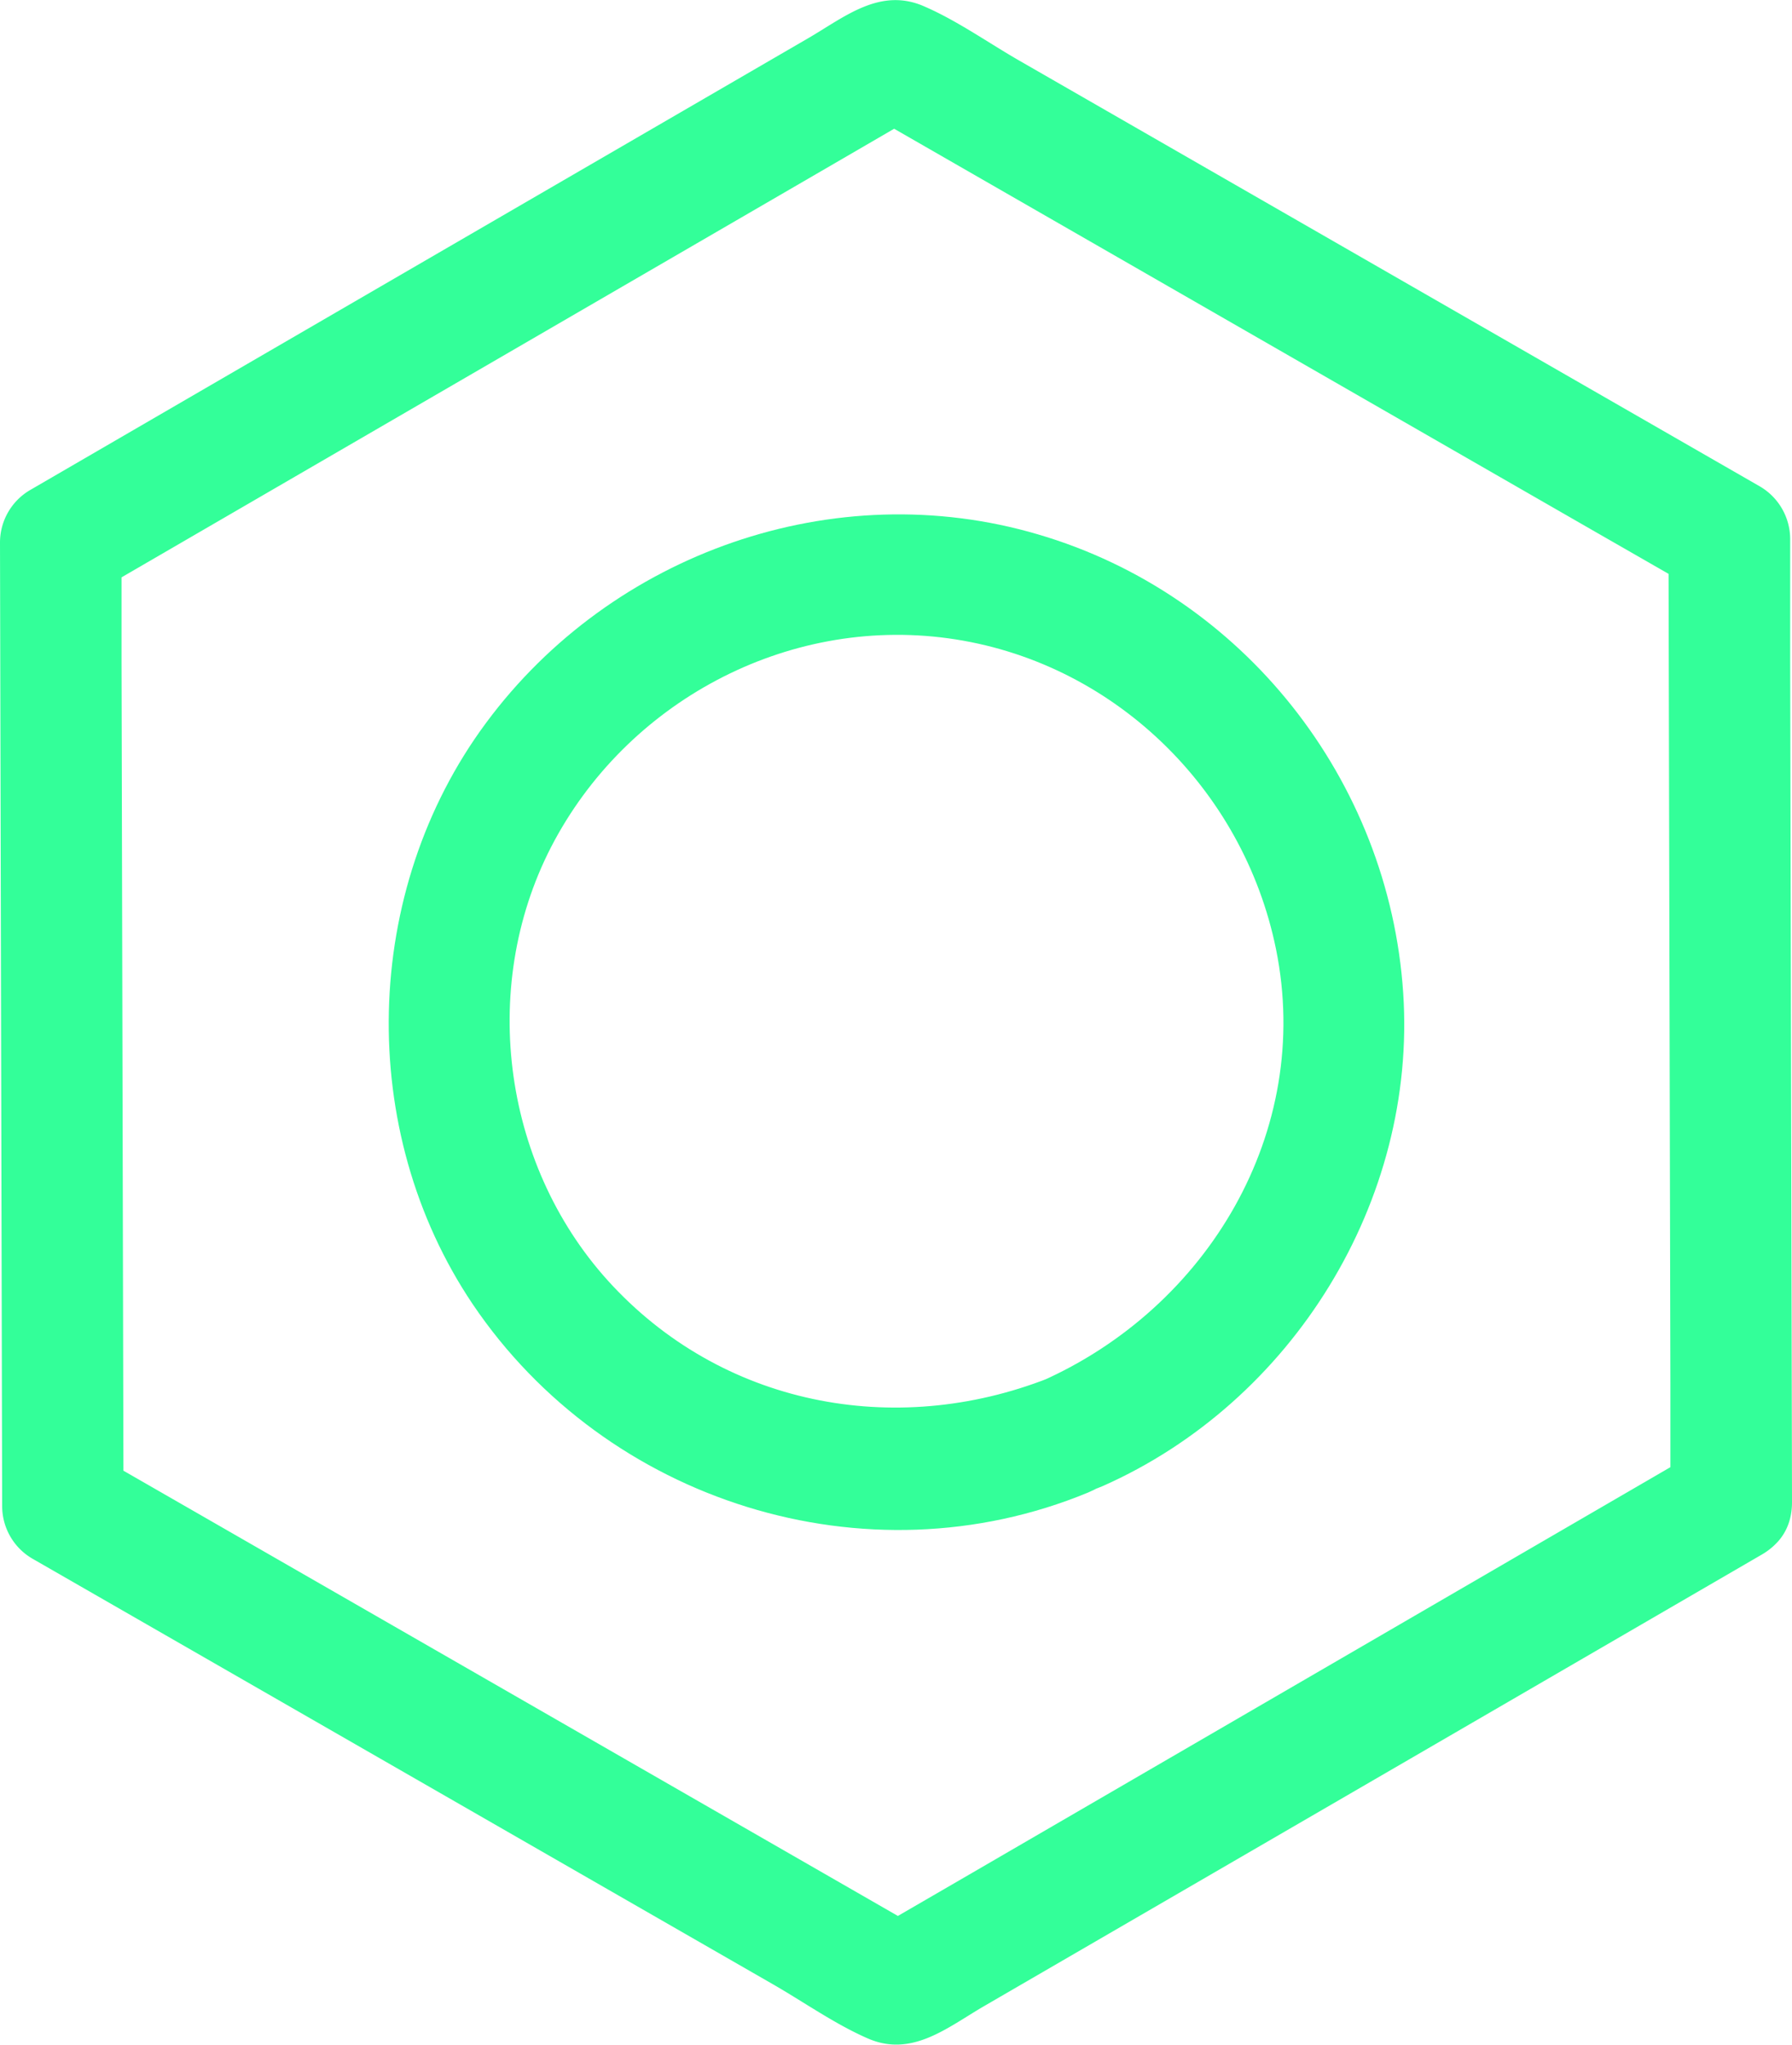 <svg xmlns="http://www.w3.org/2000/svg" viewBox="0 0 265.39 302.71"><defs><style>.cls-1{fill:#3f9}</style></defs><g id="Layer_2" data-name="Layer 2"><g id="Layer_1-2" data-name="Layer 1"><path class="cls-1" d="m265.39 222.39-.27-124.94V79.73a9.05 9.05 0 0 0-4.51-7.73L151 9c-4.58-2.63-9.17-5.89-14-8-6.63-3-11.91 1.53-17.38 4.7L56.46 42.36l-52 30.19A9 9 0 0 0 0 80.32l.28 124.94L.32 223a9 9 0 0 0 4.47 7.75l109.65 63c4.58 2.63 9.18 5.89 14 8 6.57 2.93 11.85-1.58 17.32-4.76l63.16-36.65 52-30.19c10-5.81.93-21.33-9.11-15.51l-108.02 62.74-15.33 8.89h9.07L29.19 224l-15.37-8.83 4.47 7.75L18 98V80.28l-4.44 7.77 108.05-62.71 15.32-8.9h-9.07L236.2 78.7l15.37 8.82-4.47-7.75.28 124.94v17.72c.06 11.57 18.04 11.57 18.01-.04Z"/><path class="cls-1" d="M156.35 203.61c-22.71 9.38-48.51 4.93-65.57-13.2-16.22-17.23-20-43.93-9.17-65 11.06-21.41 34.78-34.2 58.82-30.91 24.26 3.32 43.68 22.16 48.54 46 5.51 27.07-10.16 53.12-34.77 64-4.47 2-5.41 8.44-3.2 12.31 2.64 4.6 7.9 5.15 12.31 3.2 28.1-12.45 46.55-42.22 44.5-73-2.09-31.52-23.7-59-54.1-67.9C123.53 70.23 90.62 81.87 72 107c-18.47 24.89-19.29 60.36-2 86.07 19.79 29.32 58.26 41.47 91.11 27.91 4.52-1.87 7.61-6 6.26-11.07-1.09-4.3-6.54-8.15-11.02-6.3Z"/></g></g></svg>